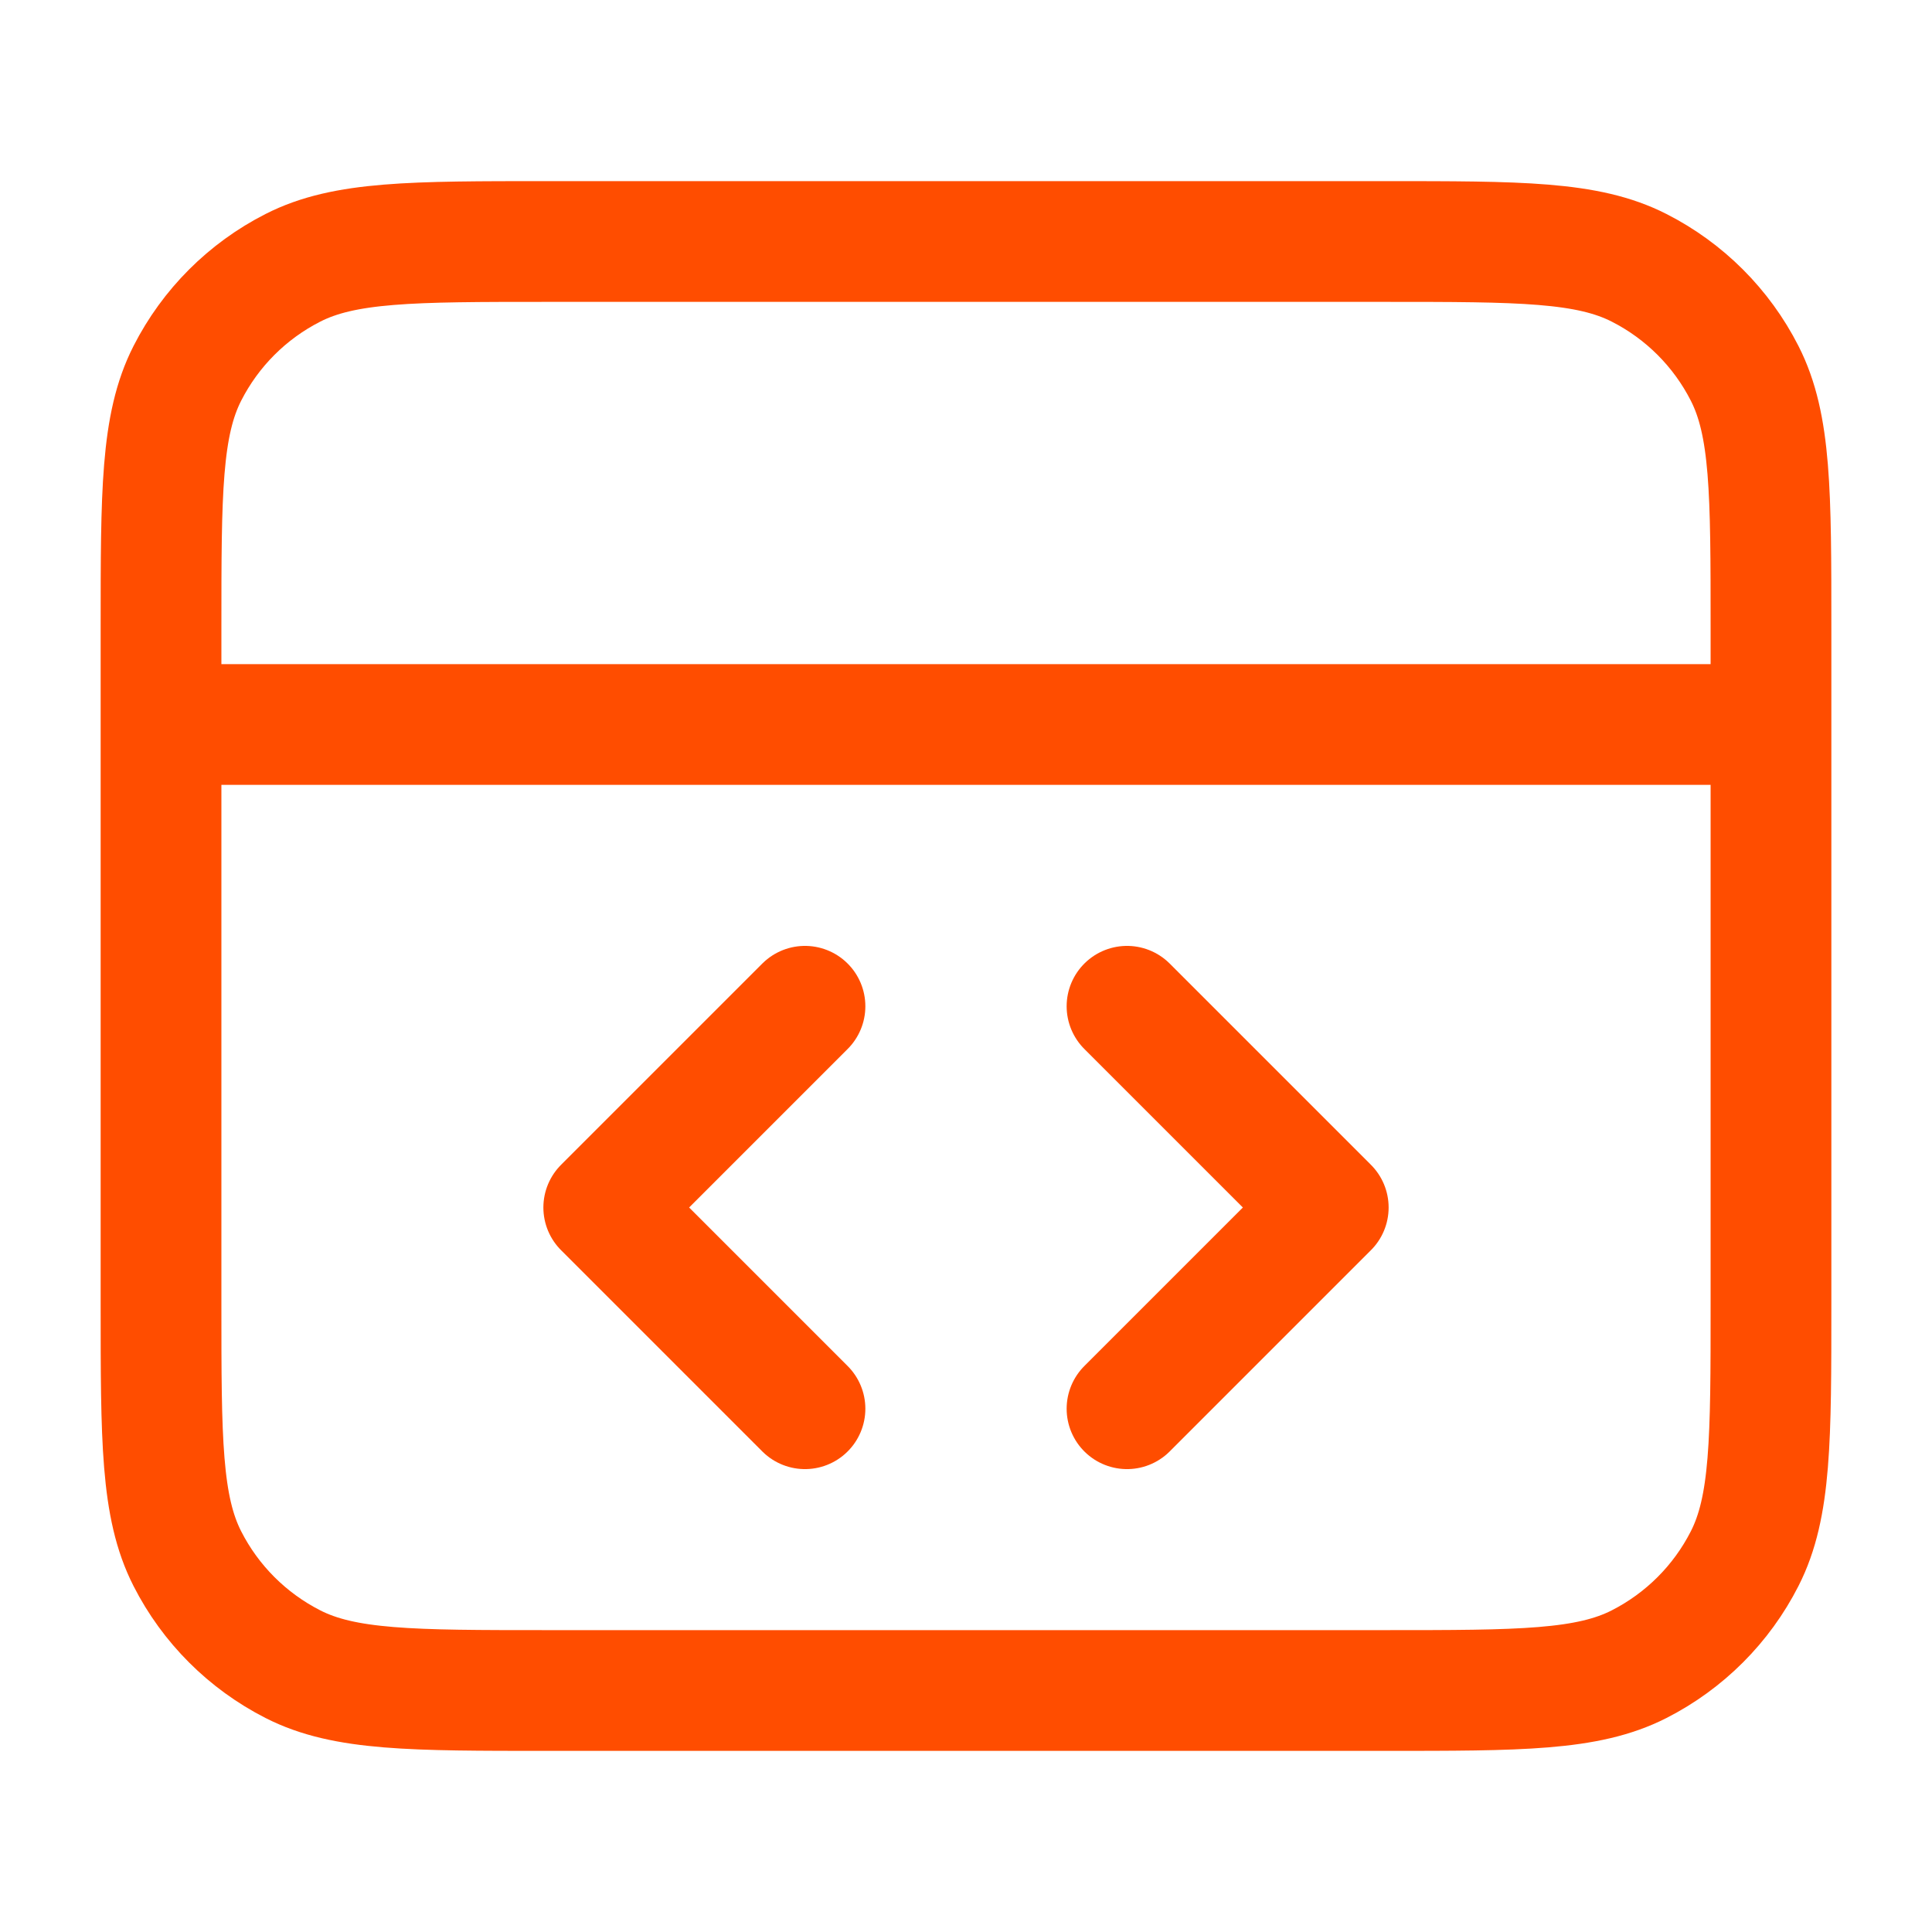 <svg width="32" height="32" viewBox="0 0 32 32" fill="none" xmlns="http://www.w3.org/2000/svg">
<path d="M29.333 12H2.667M18.667 23.333L22 20L18.667 16.667M13.333 16.667L10 20L13.333 23.333M2.667 10.4L2.667 21.6C2.667 23.84 2.667 24.96 3.103 25.816C3.486 26.569 4.098 27.18 4.851 27.564C5.706 28 6.826 28 9.067 28H22.933C25.174 28 26.294 28 27.149 27.564C27.902 27.18 28.514 26.569 28.897 25.816C29.333 24.96 29.333 23.84 29.333 21.6V10.4C29.333 8.16 29.333 7.04 28.897 6.184C28.514 5.431 27.902 4.819 27.149 4.436C26.294 4 25.174 4 22.933 4L9.067 4C6.826 4 5.706 4 4.851 4.436C4.098 4.819 3.486 5.431 3.103 6.184C2.667 7.04 2.667 8.16 2.667 10.4Z" stroke="#FF4D00" stroke-width="2" stroke-linecap="round" stroke-linejoin="round"/>
</svg>
